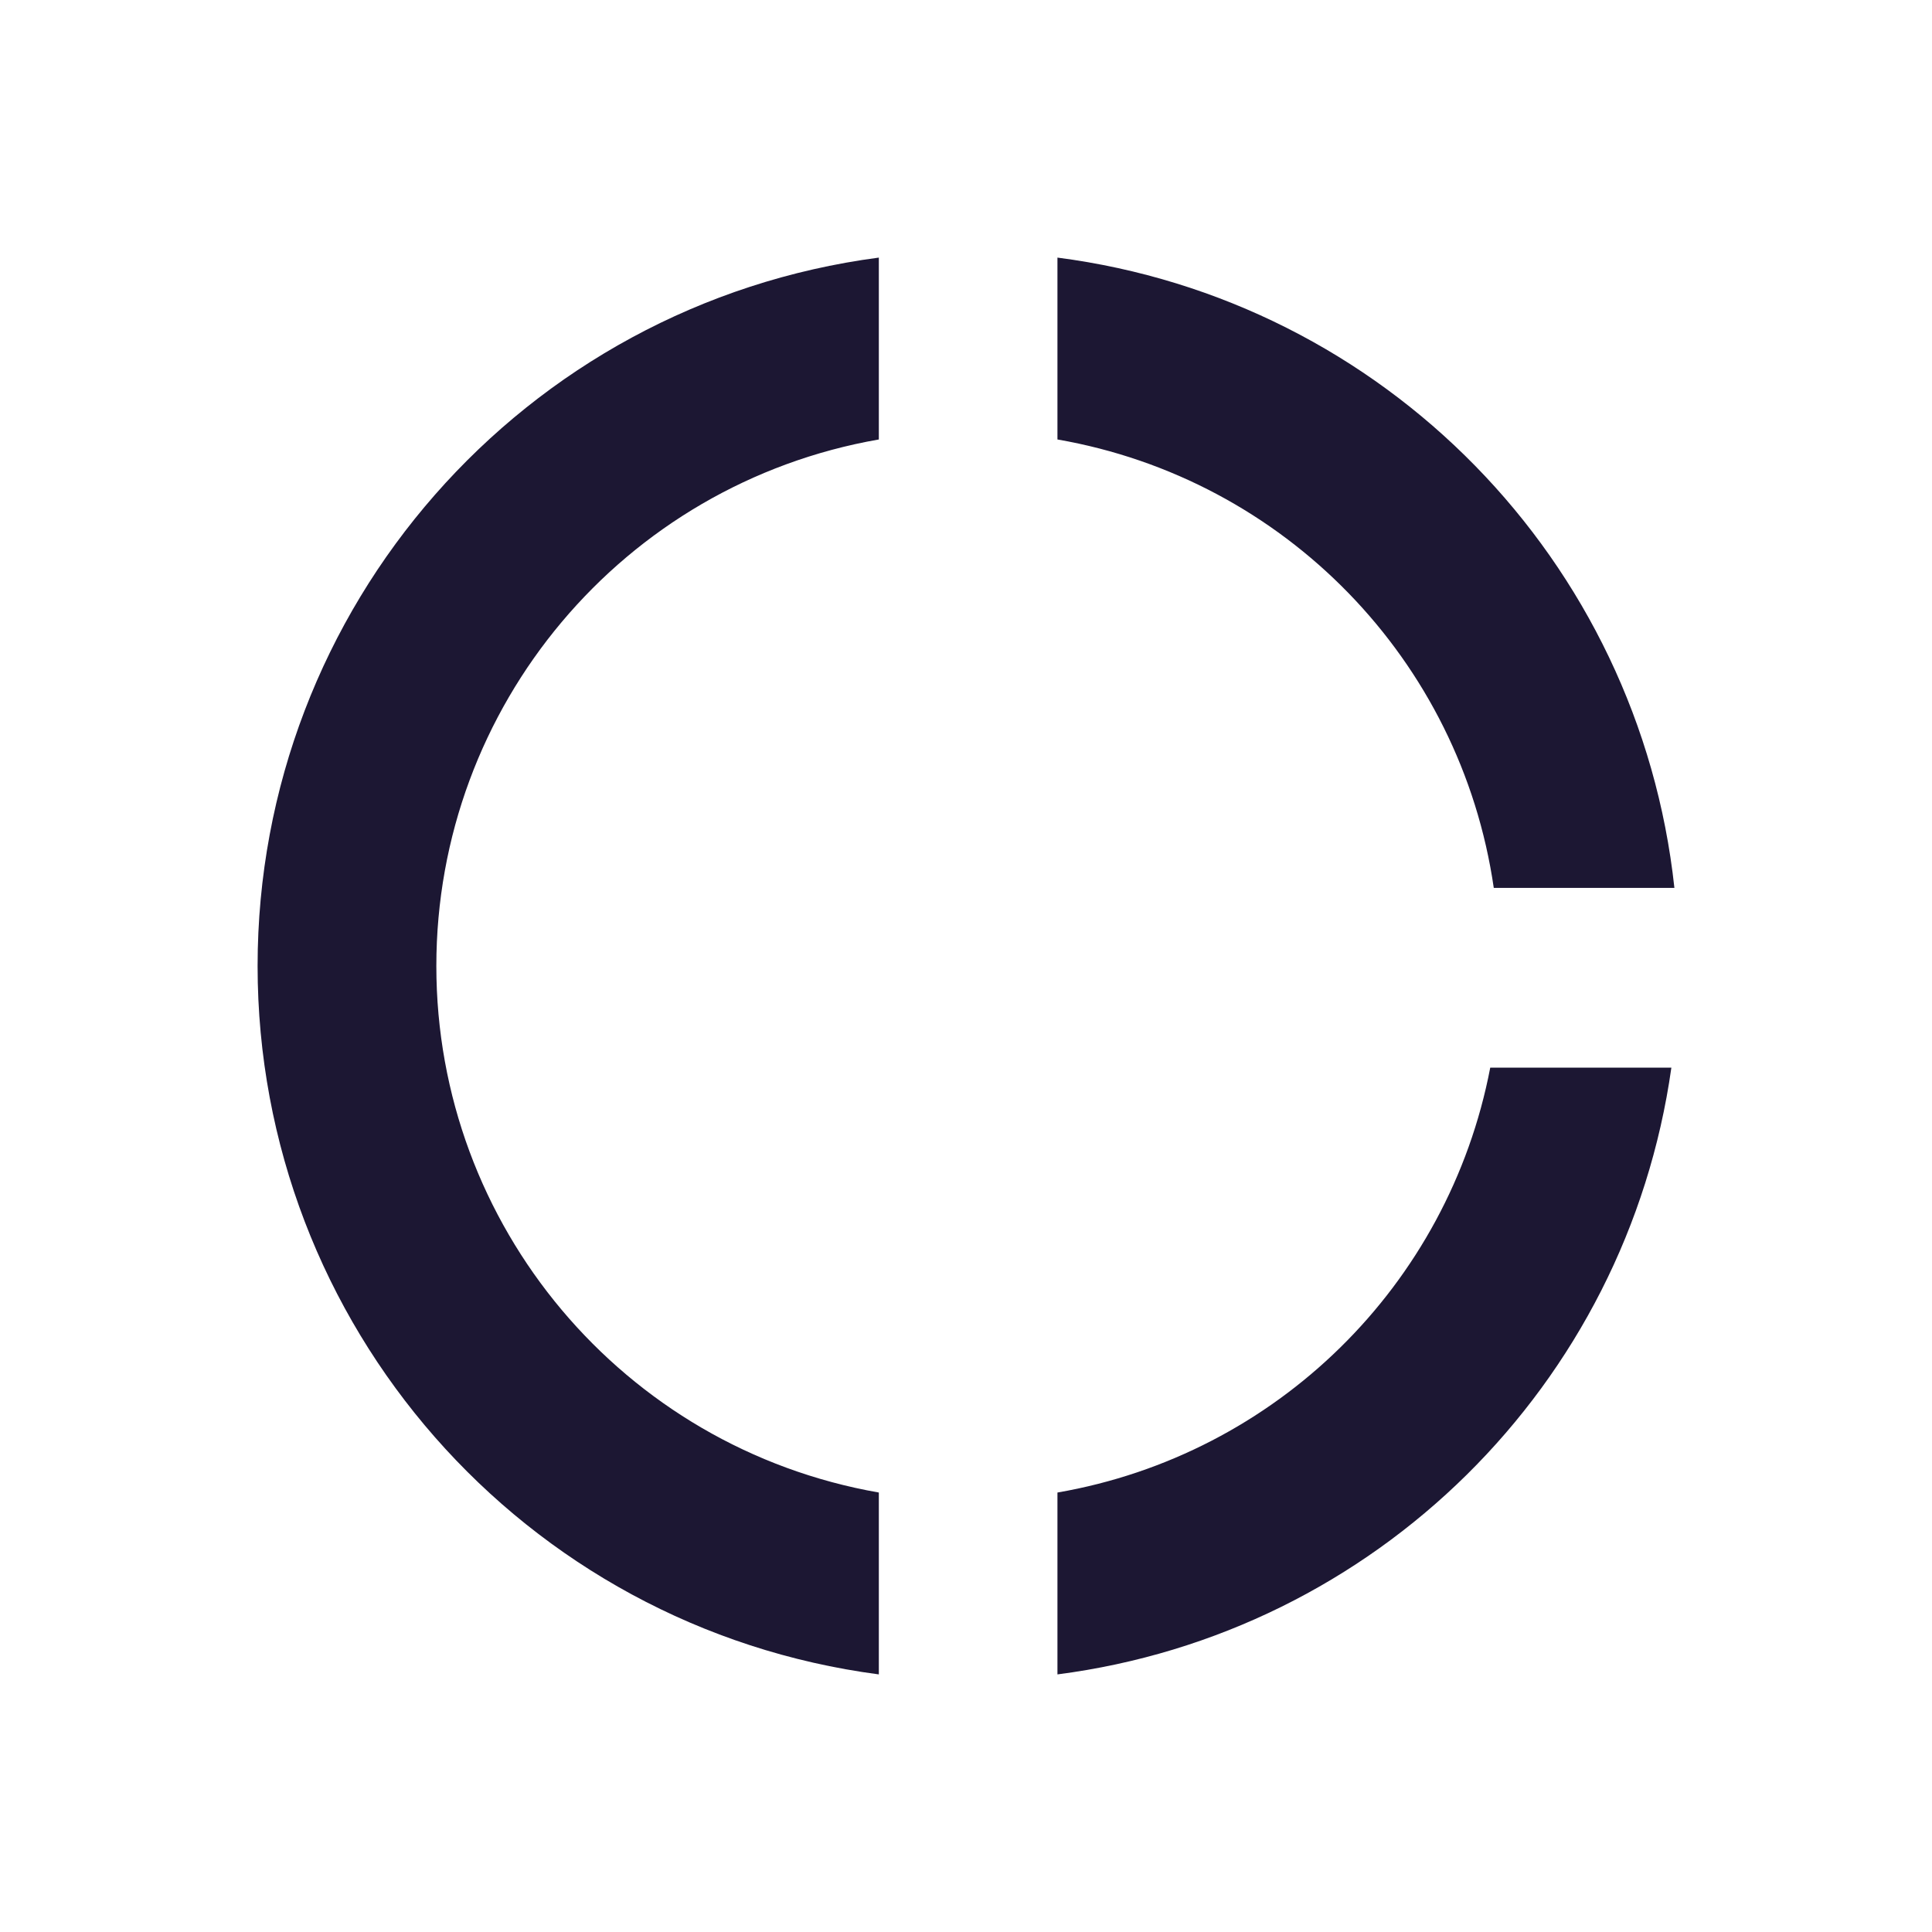 <?xml version="1.0" encoding="UTF-8"?>
<svg xmlns="http://www.w3.org/2000/svg" xmlns:xlink="http://www.w3.org/1999/xlink" width="60pt" height="60pt" viewBox="0 0 60 60" version="1.1">
<g id="surface1">
<rect x="0" y="0" width="60" height="60" style="fill:rgb(100%,100%,100%);fill-opacity:1;stroke:none;"/>
<path style=" stroke:none;fill-rule:nonzero;fill:rgb(10.98%,9.02%,20%);fill-opacity:1;" d="M 32.84 46.352 L 32.84 52 C 42.715 50.723 50.516 43.012 51.906 33.156 L 46.281 33.156 C 44.984 39.922 39.633 45.176 32.84 46.352 M 27.293 52 L 27.293 46.352 C 19.348 44.961 13.551 38.062 13.551 30 C 13.551 21.934 19.348 15.035 27.293 13.648 L 27.293 8 C 16.25 9.453 8 18.863 8 30 C 8 41.137 16.25 50.547 27.293 52 M 46.391 27.574 L 52 27.574 C 50.902 17.406 42.984 9.312 32.84 8 L 32.84 13.648 C 39.895 14.875 45.363 20.492 46.391 27.578 "/>
</g>
</svg>
